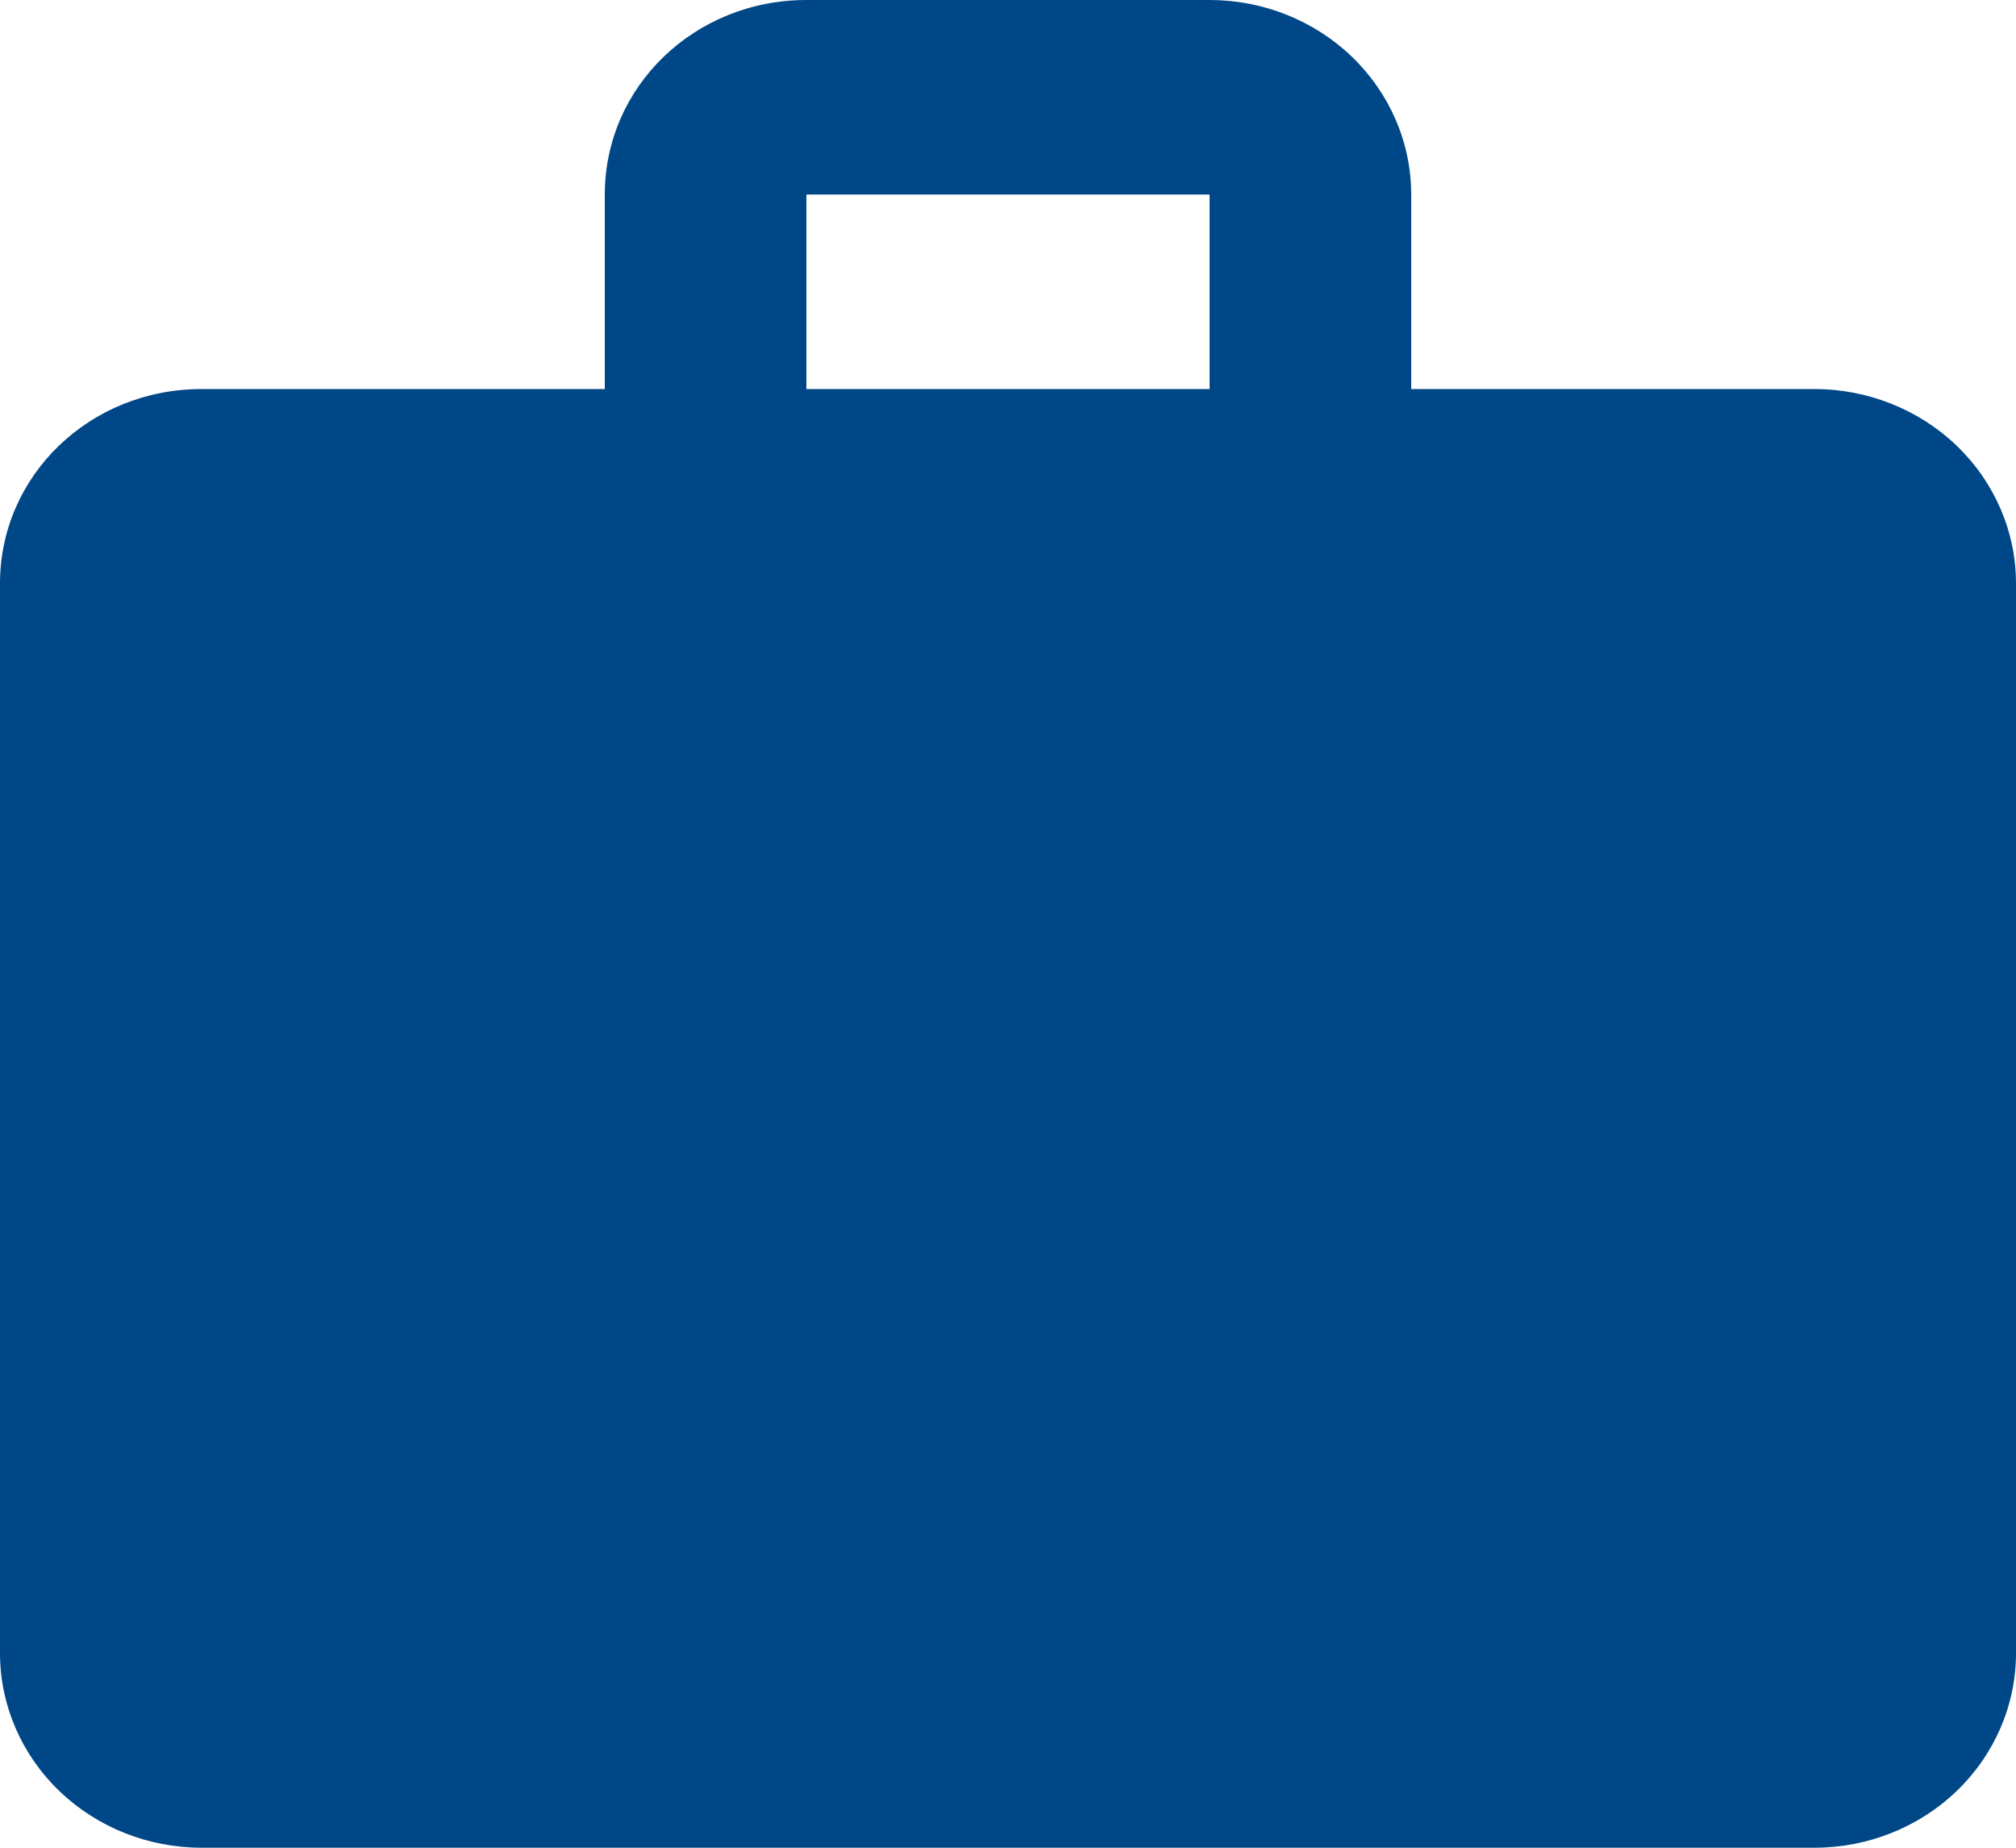 <svg width="24" height="22" viewBox="0 0 24 22" fill="none" xmlns="http://www.w3.org/2000/svg">
<path d="M9.6 0H14.4C15.037 0 15.647 0.244 16.097 0.678C16.547 1.113 16.8 1.702 16.8 2.316V4.632H21.6C22.236 4.632 22.847 4.876 23.297 5.31C23.747 5.744 24 6.333 24 6.947V19.684C24 20.298 23.747 20.887 23.297 21.322C22.847 21.756 22.236 22 21.6 22H2.4C1.763 22 1.153 21.756 0.703 21.322C0.253 20.887 0 20.298 0 19.684V6.947C0 5.662 1.068 4.632 2.4 4.632H7.2V2.316C7.2 1.031 8.268 0 9.6 0ZM14.4 4.632V2.316H9.6V4.632H14.4Z" fill="#004788"/>
</svg>
